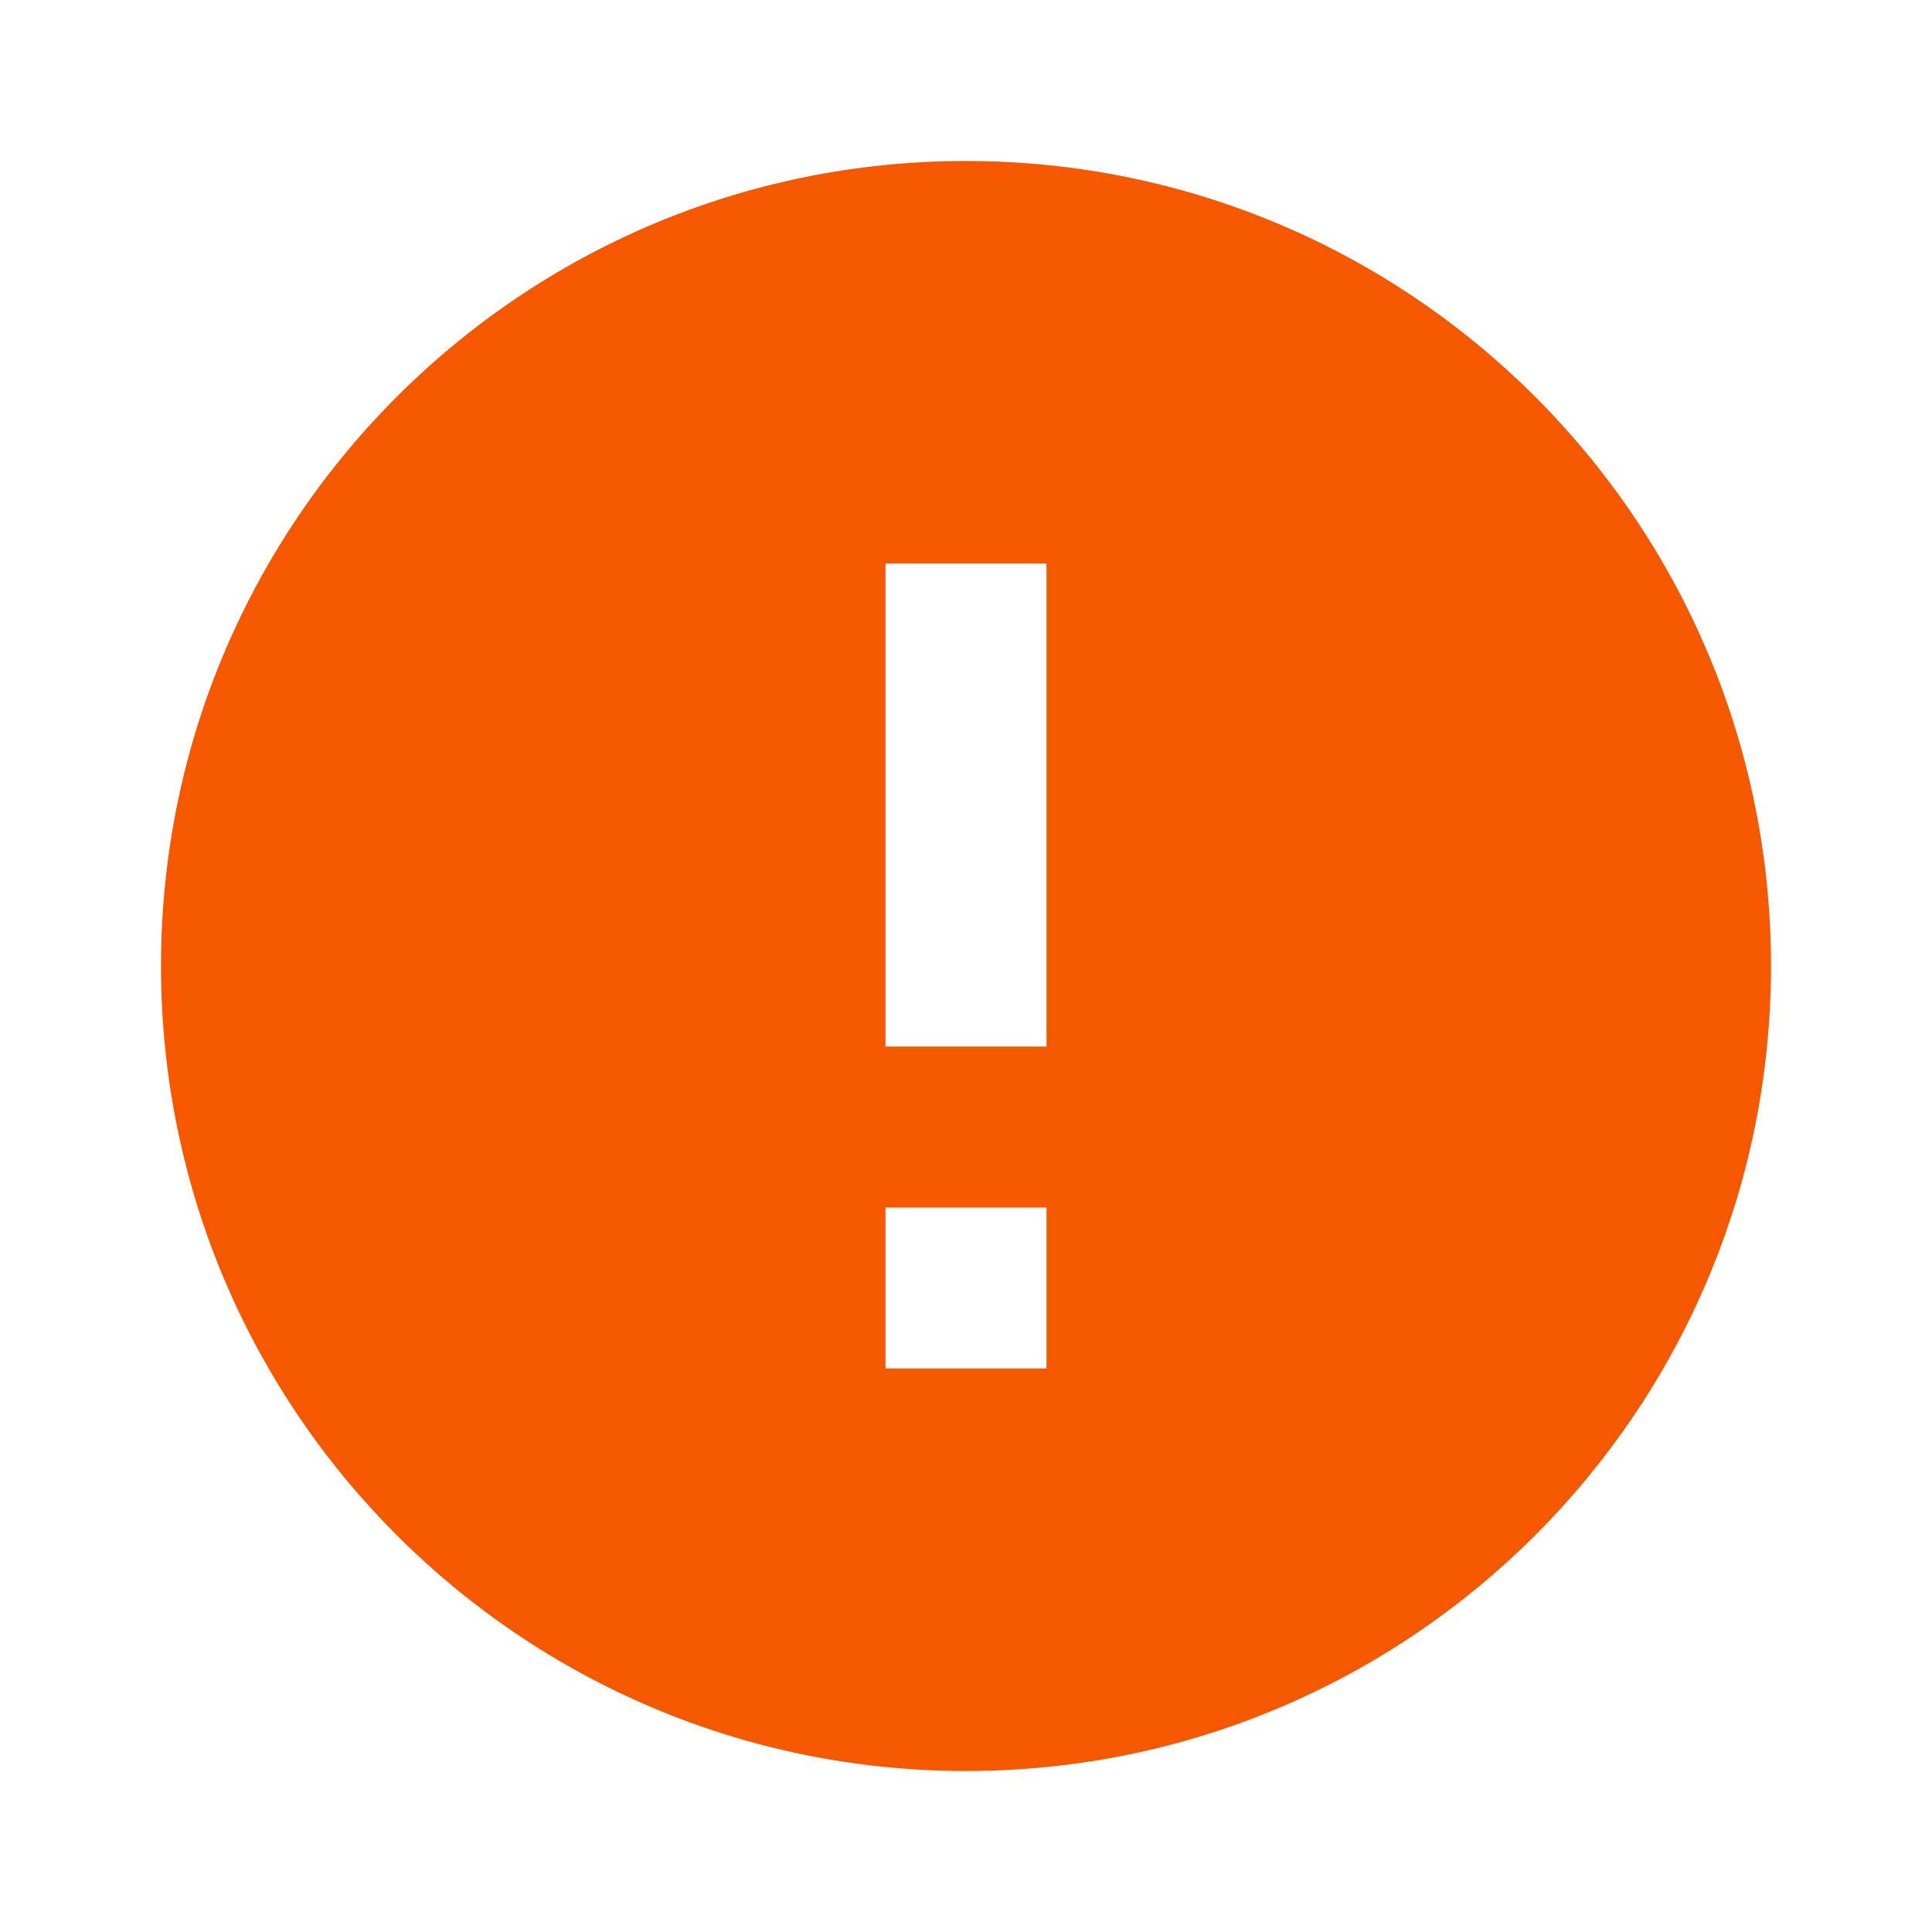 <svg xmlns="http://www.w3.org/2000/svg" xmlns:xlink="http://www.w3.org/1999/xlink" fill="none" version="1.1" width="24" height="24" viewBox="0 0 24 24"><defs><clipPath id="master_svg0_1_4437"><rect x="0" y="0" width="24" height="24" rx="0"/></clipPath></defs><g clip-path="url(#master_svg0_1_4437)"><g><path d="M12,22C6.477,22,2,17.523,2,12C2,6.477,6.477,2,12,2C17.523,2,22,6.477,22,12C22,17.523,17.523,22,12,22ZM11,15L11,17L13,17L13,15L11,15ZM11,7L11,13L13,13L13,7L11,7Z" fill="#F65800" fill-opacity="1" style="mix-blend-mode:passthrough"/></g></g></svg>